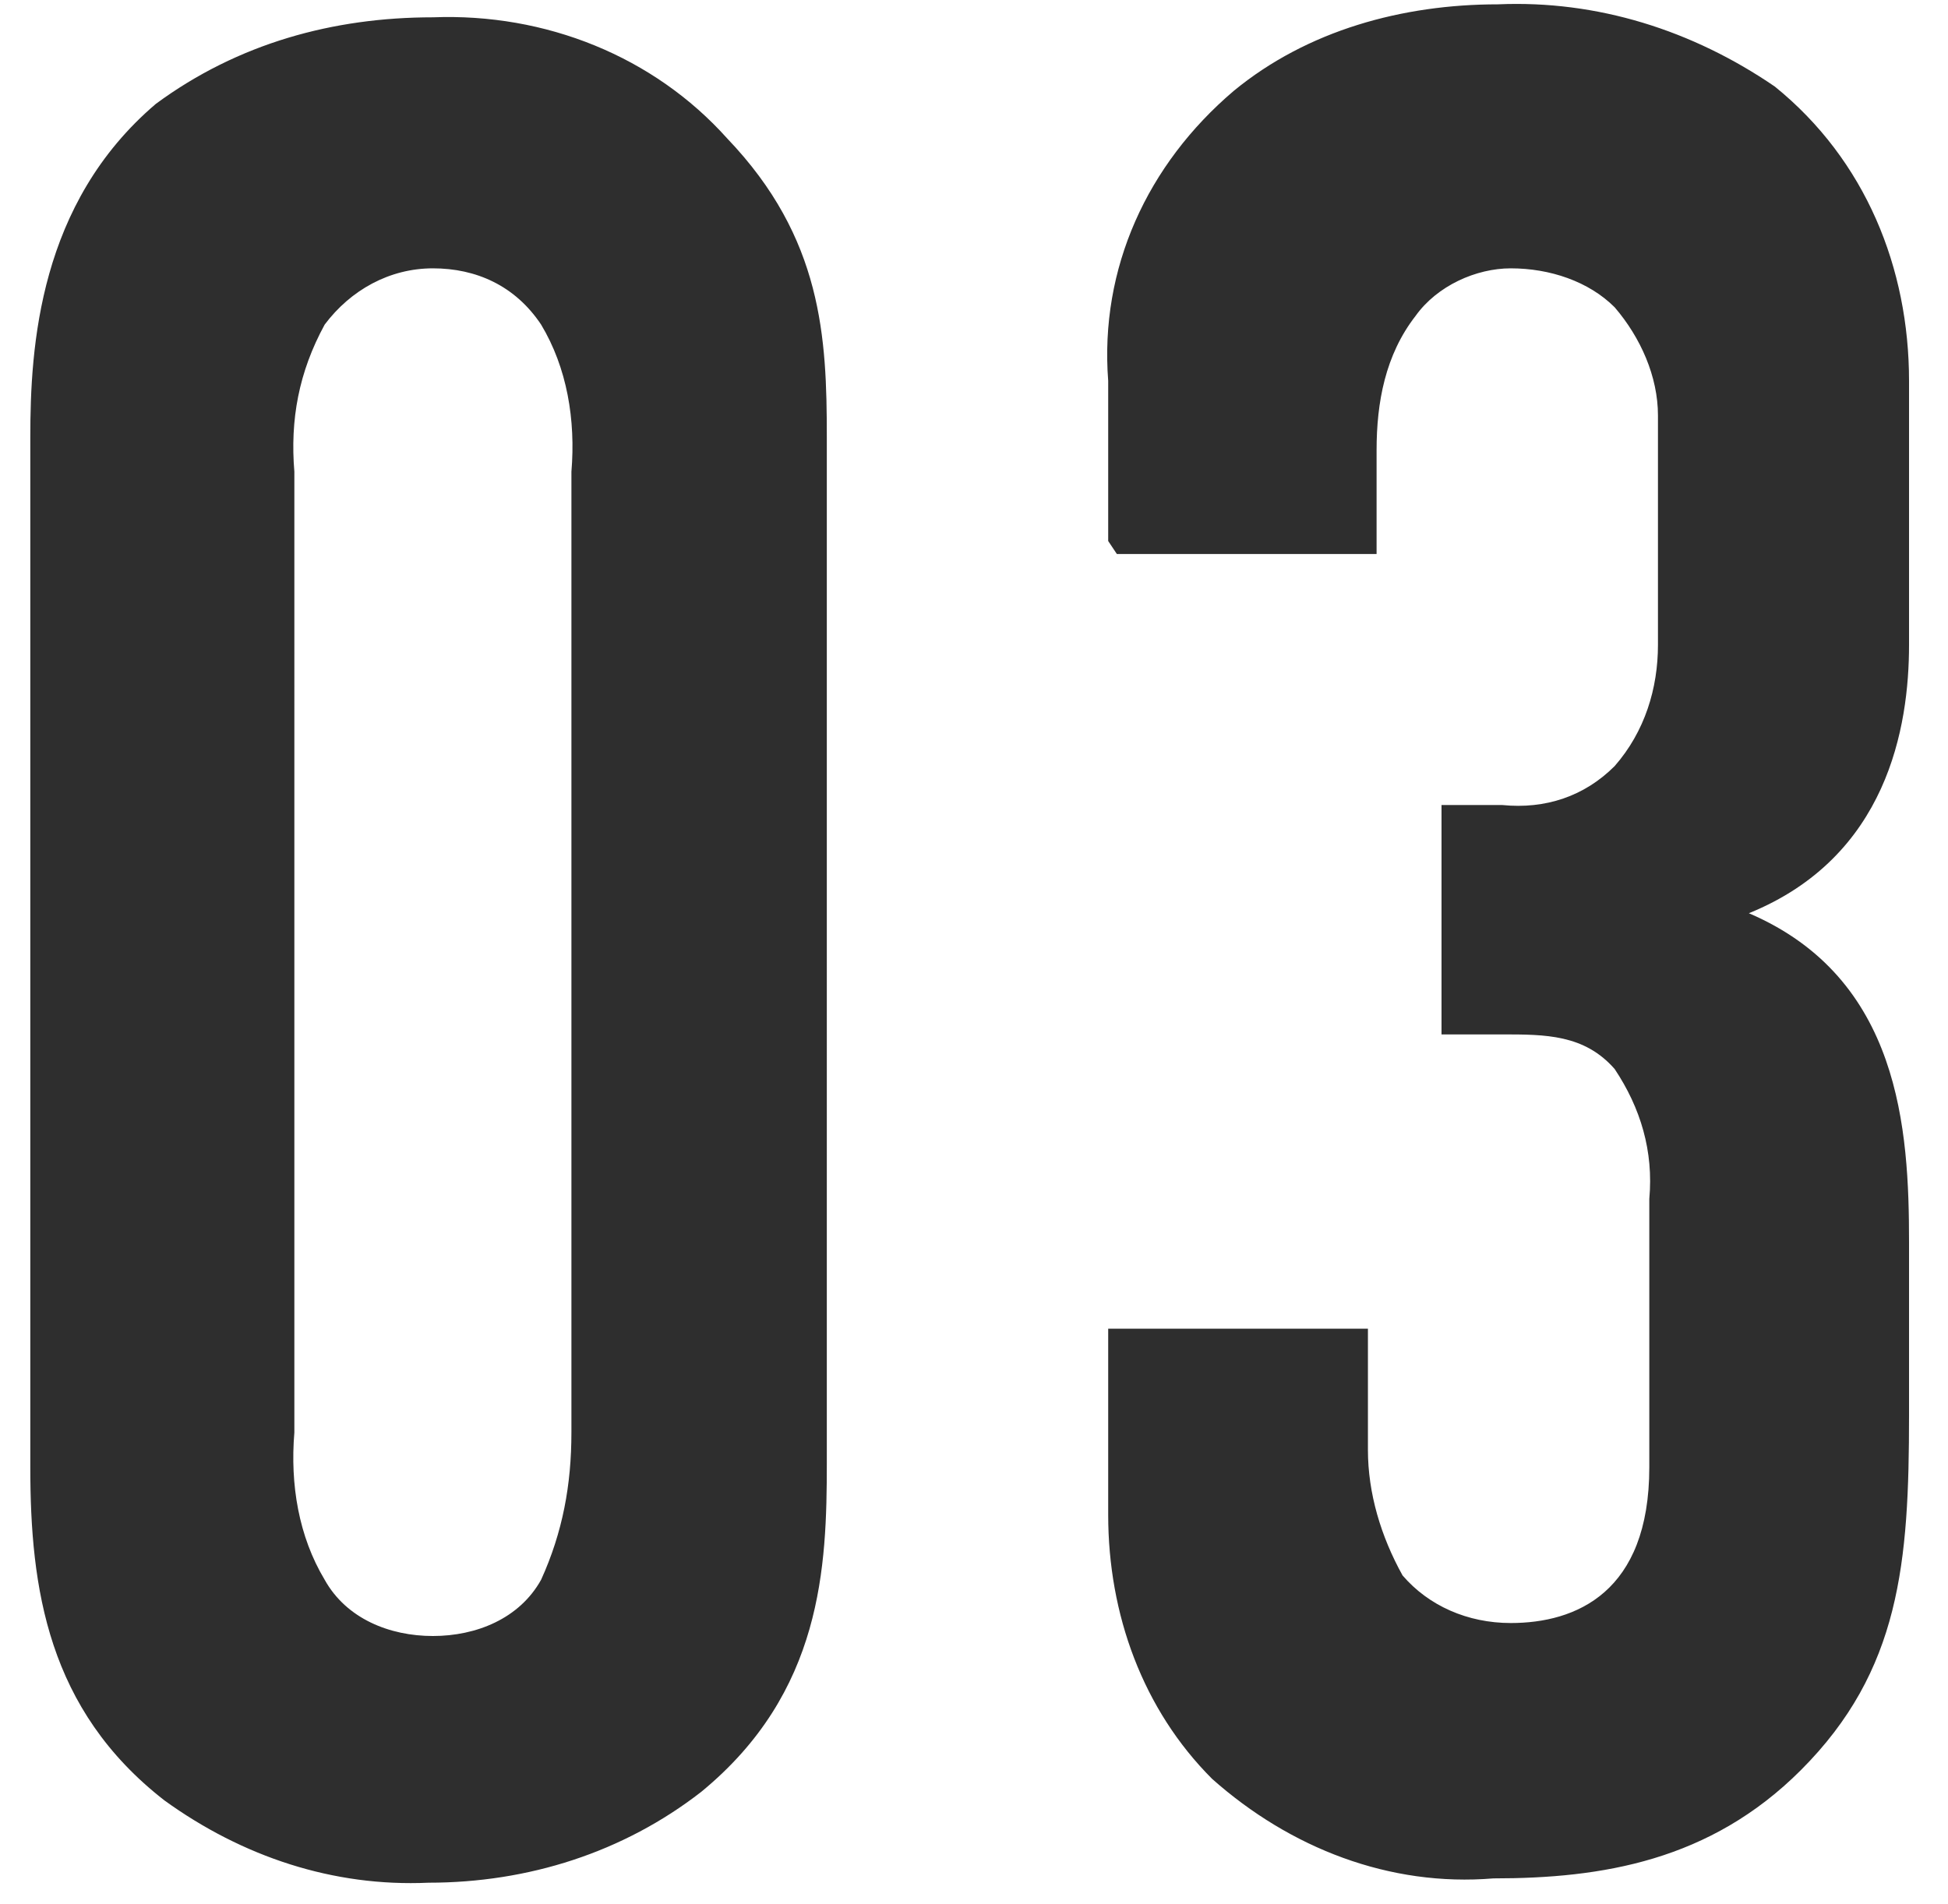<?xml version="1.0" encoding="UTF-8"?>
<svg id="_レイヤー_1" data-name="レイヤー_1" xmlns="http://www.w3.org/2000/svg" version="1.1" viewBox="0 0 45 44">
  <!-- Generator: Adobe Illustrator 29.5.1, SVG Export Plug-In . SVG Version: 2.1.0 Build 141)  -->
  <defs>
    <style>
      .st0 {
        fill: #2e2e2e;
      }
    </style>
  </defs>
  <path id="_パス_3205" data-name="パス_3205" class="st0" d="M.7,33.9c0,2.8.4,5.6,3.1,7.7,1.8,1.3,3.9,2,6.1,1.9,2.3,0,4.5-.7,6.3-2.1,2.8-2.3,2.9-5.2,2.9-7.6V10.1c0-2.3-.1-4.6-2.3-6.9C15.1,1.3,12.6.3,10,.4c-2.3,0-4.5.6-6.4,2C.9,4.7.7,8,.7,10.1v23.9ZM13.2,33.1c0,1.2-.2,2.3-.7,3.4-.5.9-1.5,1.3-2.5,1.3-1,0-2-.4-2.5-1.3-.6-1-.8-2.2-.7-3.4V10.9c-.1-1.2.1-2.3.7-3.4.6-.8,1.5-1.3,2.5-1.3,1,0,1.9.4,2.5,1.3.6,1,.8,2.2.7,3.4v22.2ZM25.8,12.8h6v-2.4c0-1.1.2-2.2.9-3.1.5-.7,1.4-1.1,2.2-1.1.9,0,1.8.3,2.4.9.6.7,1,1.6,1,2.5v5.3c0,1-.3,2-1,2.8-.7.7-1.6,1-2.6.9h-1.4v5.3h1.4c1,0,1.9,0,2.6.8.6.9.9,1.9.8,3v6.2c0,2.9-1.7,3.6-3.2,3.6-1,0-1.9-.4-2.5-1.1-.5-.9-.8-1.9-.8-2.9v-2.8h-6v4.3c0,2.3.8,4.5,2.4,6.1,1.8,1.6,4.1,2.5,6.5,2.3,2.5,0,5-.4,7.1-2.5,2.3-2.3,2.5-4.8,2.5-8.2v-4c0-2.6-.2-6.1-3.7-7.6,3.2-1.3,3.7-4.3,3.7-6.2v-6.1c0-2.6-1-5.1-3.1-6.8-1.9-1.3-4.1-2-6.4-1.9-2.2,0-4.4.6-6.1,2-2,1.7-3.1,4.1-2.9,6.7v3.7Z"/>
</svg>